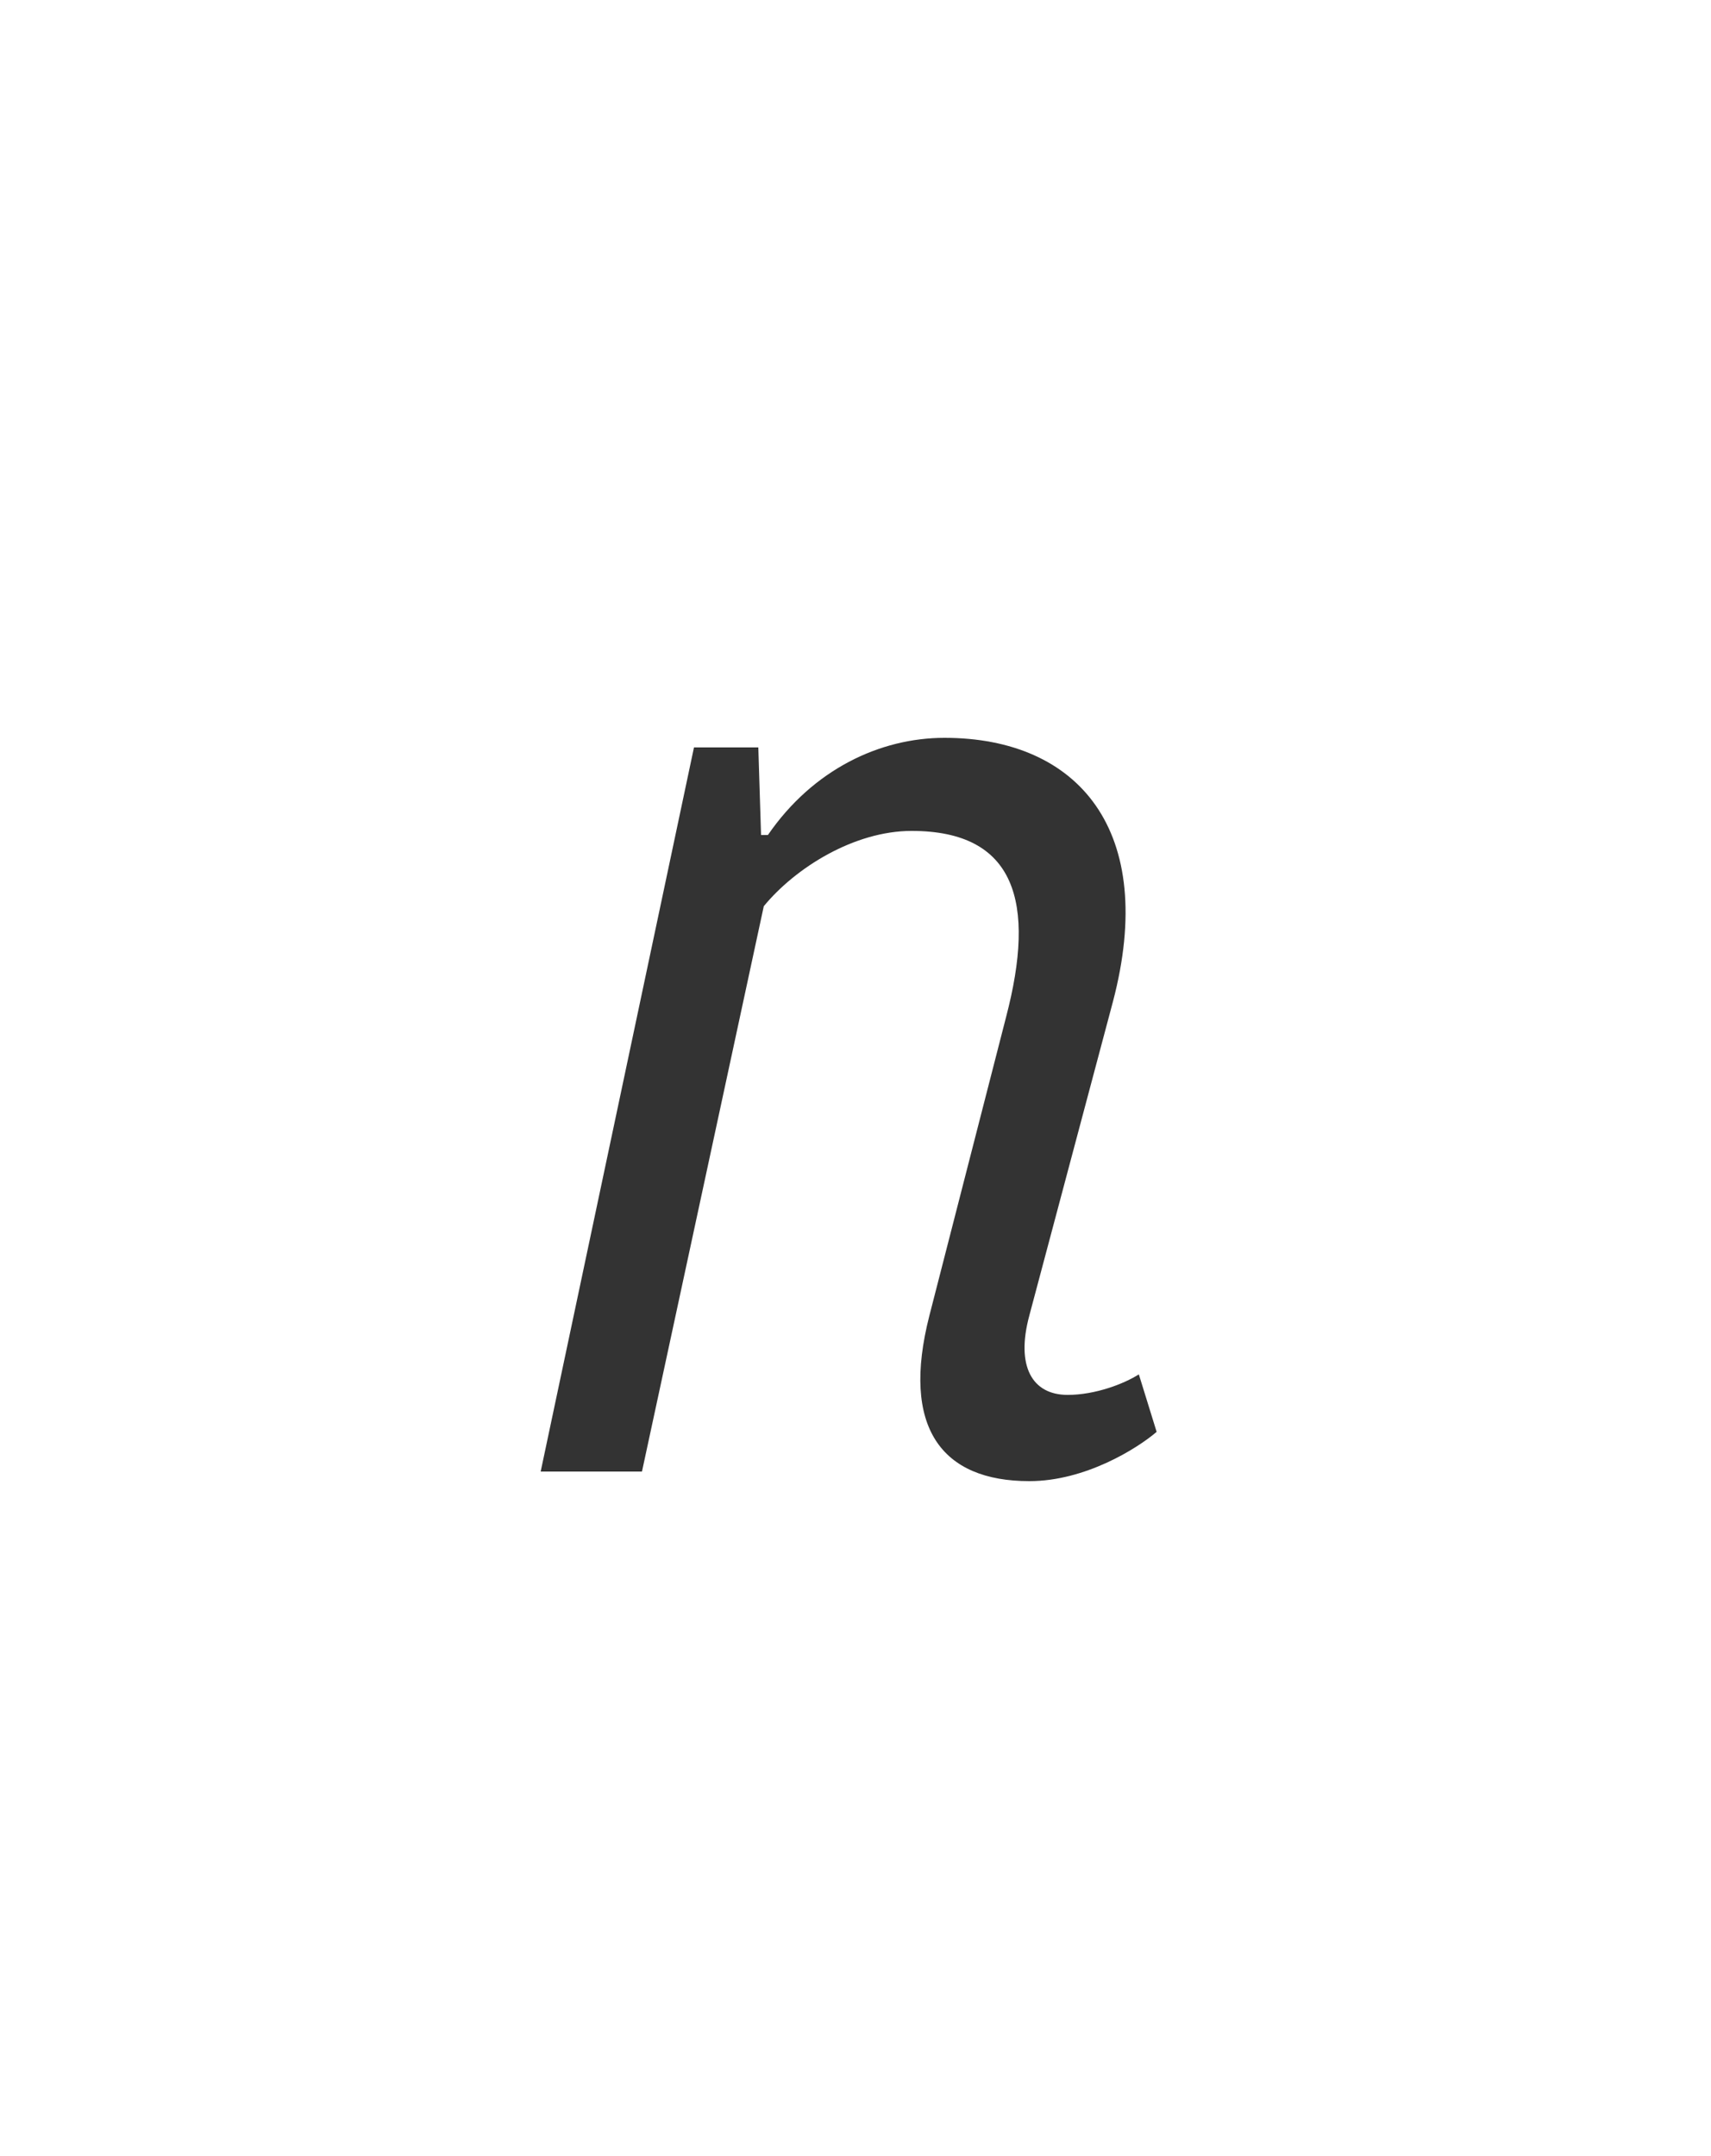 <?xml version="1.0" encoding="utf-8"?><!-- Generator: glib by Yanone --><!DOCTYPE svg PUBLIC "-//W3C//DTD SVG 1.1//EN" "http://www.w3.org/Graphics/SVG/1.1/DTD/svg11.dtd"><svg version="1.1" xmlns="http://www.w3.org/2000/svg" xmlns:xlink="http://www.w3.org/1999/xlink" x="0px" y="0px" width="500px" height="630px"><g><path fill="#333333" stroke-width="1.0" d="M 300.8 432.8C 317.2 432.8 332.4 423.2 338.0 418.4L 332.8 401.6C 328.4 404.4 320.0 407.6 312.0 407.6C 301.6 407.6 296.8 399.2 300.8 384.4L 325.2 292.8C 338.4 242.8 315.2 215.6 276.0 215.6C 257.2 215.6 237.6 224.8 224.4 244.0L 222.4 244.0L 221.6 218.4L 202.8 218.4L 158.0 430.0L 187.6 430.0L 223.2 264.8C 232.4 253.6 249.6 242.8 266.4 242.8C 296.8 242.8 302.8 263.6 294.0 297.2L 271.6 384.4C 263.2 417.2 275.2 432.8 300.8 432.8Z"/></g></svg>
